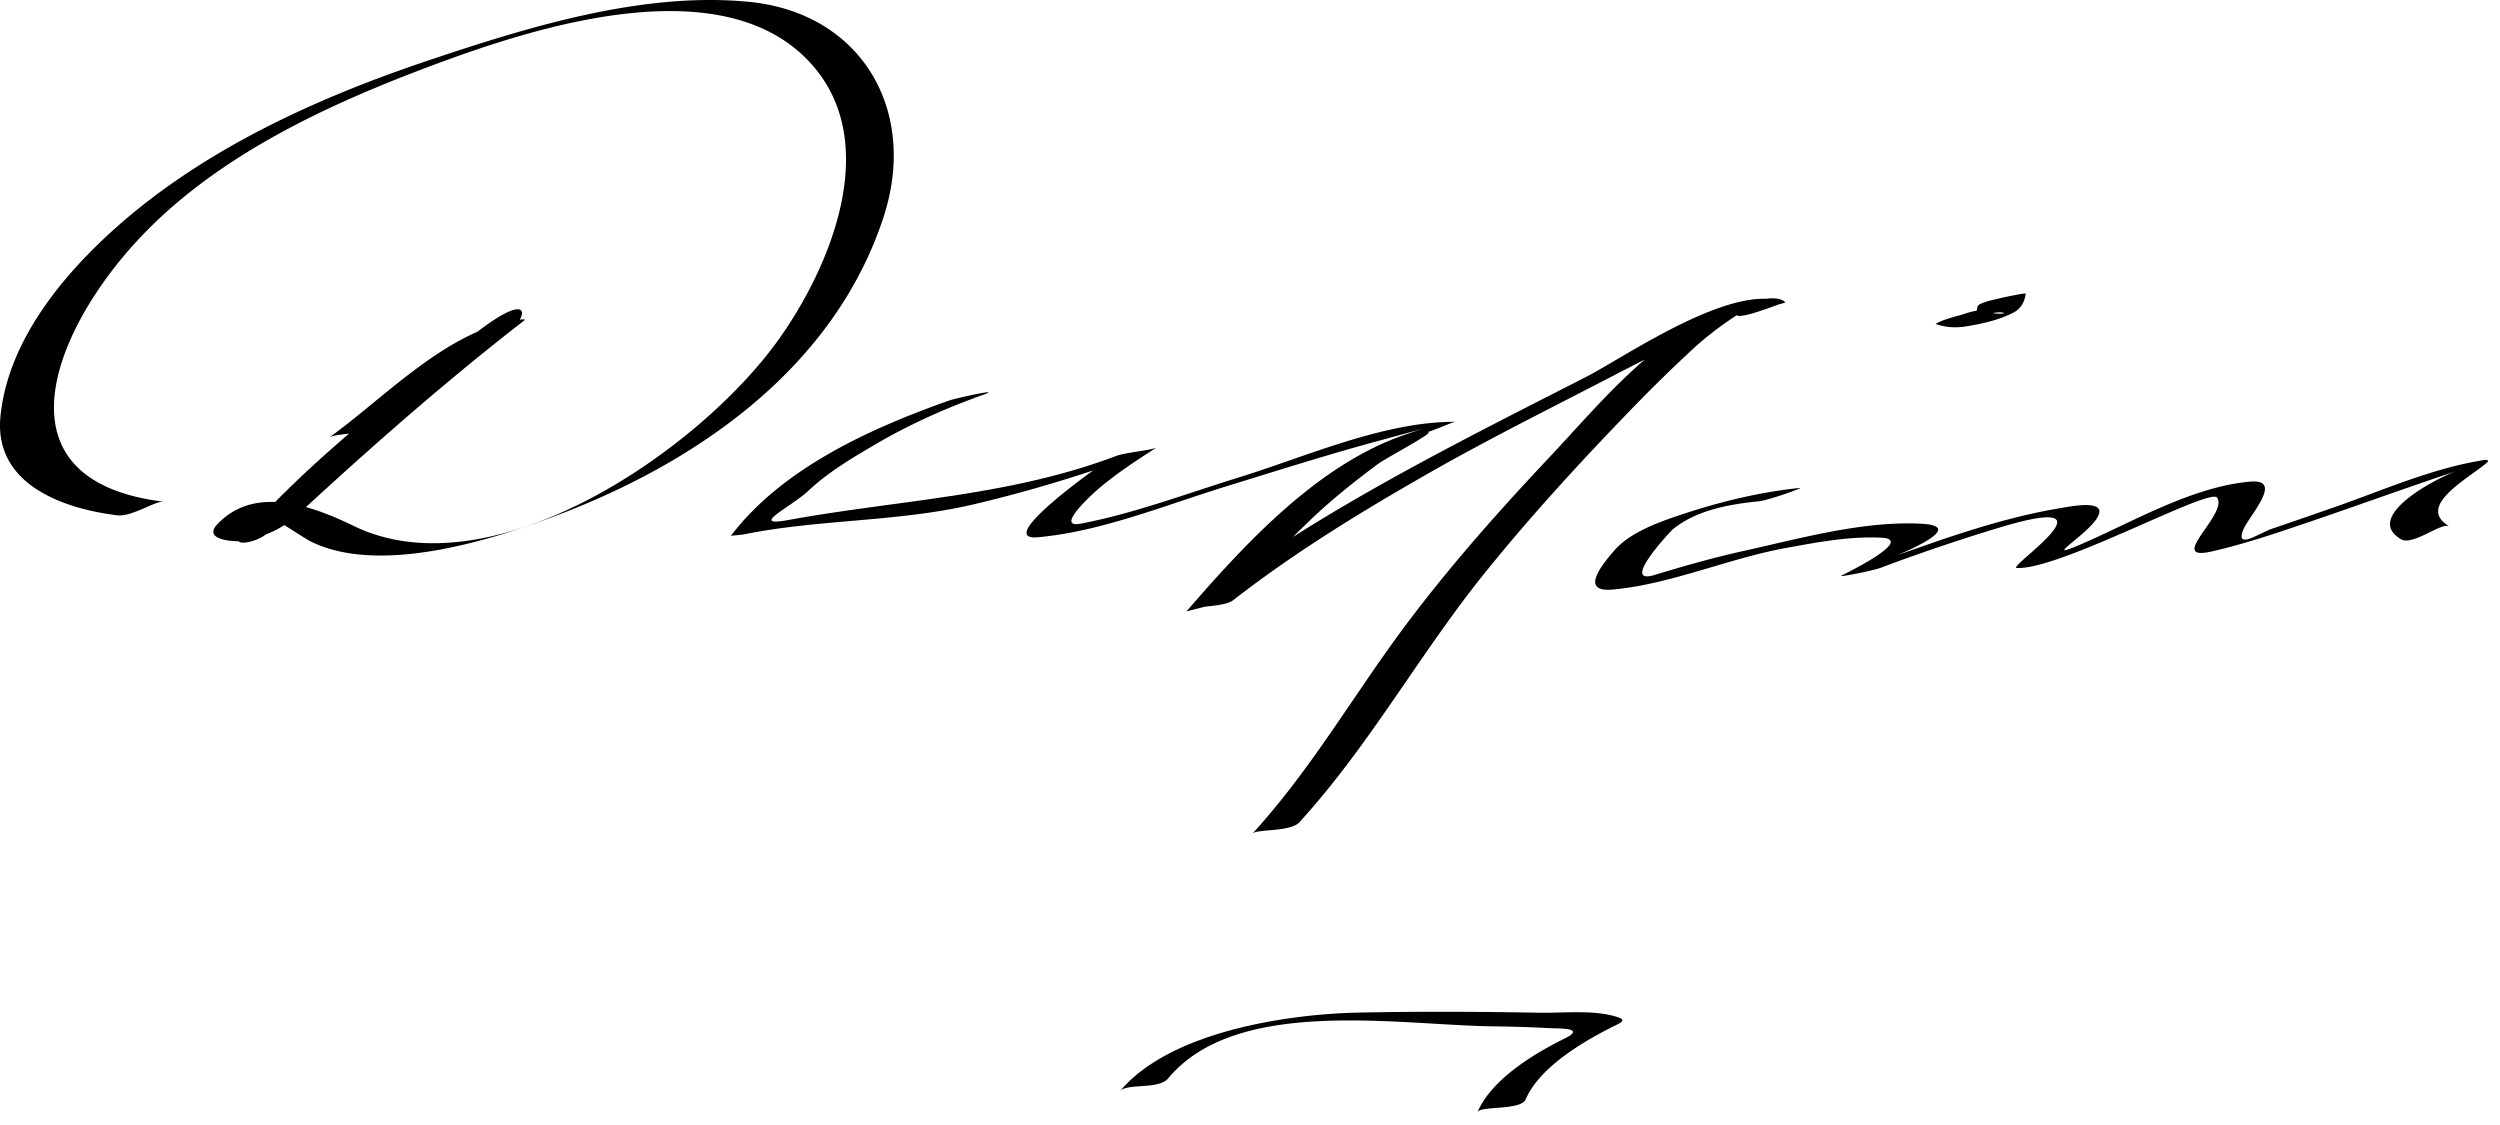 <svg xmlns="http://www.w3.org/2000/svg" width="180" height="81"><path d="m27.052 30.705 7.54-5.386 2.078-1.484c1.313-.938 1.751-3.089-2.456.173-1.111.862-2.236 1.707-3.347 2.569-3.809 2.953-7.514 6.008-10.917 9.425a80.293 80.293 0 0 1-2.437 2.376c-1.556 1.435 2.585.343 1.805-.594-1.724-2.069 2.257.816 3.112 1.231 5.01 2.432 13.192-.182 18.01-2.04 10.058-3.879 19.64-10.647 23.153-21.276C66.166 7.914 61.983.934 53.96.136c-7.677-.763-15.972 1.817-23.154 4.229C22.295 7.222 13.682 11.2 7.163 17.489 3.727 20.803.511 25.115.032 29.984c-.482 4.903 4.529 6.644 8.417 7.119 1.021.125 2.749-1.053 3.331-.981C-.264 34.65 3.605 24.45 9.373 17.892c5.777-6.569 14.333-10.45 22.375-13.413 6.969-2.567 19.709-6.591 26.134-.427 5.838 5.601 2.115 14.823-1.742 20.284C50.411 32.447 35.422 42.7 25.471 37.87c-2.762-1.34-7.074-3.058-9.833-.113-1.113 1.188 1.446 1.273 1.85 1.187 1.655-.351 2.782-.811 4.034-1.966 5.281-4.87 10.528-9.488 16.214-13.898.17-.132-.206-.074-.208-.074-5.17.583-9.808 5.625-13.851 8.513.49-.349 2.533-.212 3.375-.814zM68.355 28.831c-5.667 2.007-12.019 4.864-15.729 9.747.002-.003.861-.088.897-.096 5.474-1.111 11.097-.889 16.516-2.155 4.357-1.019 8.648-2.354 12.835-3.934l-2.947.626c-.888.565-8.486 5.958-5.195 5.663 4.533-.406 9.175-2.311 13.482-3.64 3.3-1.019 6.595-2.061 9.921-2.993.979-.274 5.806-1.58 4.846-1.323-.657.176-1.299.388-1.94.613-6.252 2.192-11.435 7.855-15.664 12.738.467-.539 2.676-.29 3.426-.873 4.431-3.449 9.266-6.399 14.135-9.175 4.273-2.436 8.699-4.632 13.064-6.898a279.697 279.697 0 0 1 6.635-3.337 78.355 78.355 0 0 1 2.121-.984c2.28-1.037.232-.125.313-.092.546.228 3.407-1.021 3.478-.932-.692-.882-3.976.397-4.72.691-4.938 1.951-8.704 6.659-12.263 10.438-4.116 4.371-8.135 8.926-11.615 13.824-3.219 4.53-5.994 9.138-9.772 13.28.31-.339 2.729-.106 3.375-.814 5.063-5.55 8.611-12.059 13.291-17.877 3.4-4.228 7.089-8.233 10.865-12.125a111.068 111.068 0 0 1 4.094-3.998c1.07-.996 2.206-1.843 3.429-2.634-.649.42-.521-.311-.161.148l3.478-.932c-3.741-1.561-11.496 3.895-14.426 5.39-9.848 5.026-19.935 10.023-28.697 16.843l3.426-.873c1.69-1.951 3.503-3.788 5.359-5.58 1.571-1.517 3.265-2.87 5.016-4.171.572-.426 4.532-2.513 3.465-2.258.463-.111 1.924-.767 2.087-.766-5.116-.032-10.785 2.522-15.577 4.001-3.735 1.153-7.533 2.593-11.38 3.328-1.994.38.983-2.273 1.369-2.596 1.281-1.071 2.704-2.003 4.111-2.899-.332.211-2.246.362-2.947.626-7.722 2.915-15.576 3.148-23.584 4.607-2.961.539.224-.962 1.427-2.099 1.423-1.345 3.164-2.369 4.842-3.354 2.457-1.442 5.145-2.64 7.833-3.591 1.322-.47-2.083.282-2.519.436zM129.595 35.131c-3.032.306-6.024 1.064-8.903 2.042-1.487.506-3.381 1.225-4.447 2.446-1.038 1.189-2.466 3.042-.12 2.828 4.163-.38 8.313-2.236 12.456-2.991 2.247-.409 4.601-.86 6.894-.739 2.436.128-2.629 2.599-2.882 2.718-.373.177 2.245-.342 2.781-.542a138.541 138.541 0 0 1 8.618-2.917c8.932-2.681.47 2.877 1.212 2.918 3.054.167 13.89-5.812 14.423-5.066.833 1.167-3.719 4.634-.387 3.877 2.407-.546 4.741-1.348 7.076-2.142 3.535-1.203 7.044-2.482 10.589-3.657-1.326.439-6.864 3.278-4.028 4.921.853.495 2.923-1.253 3.477-.932-2.536-1.471 1.602-3.563 2.741-4.622l.051-.059-.042-.069c-.053-.089-.509.021-.538.026-3.593.607-7.108 2.168-10.527 3.361a586.406 586.406 0 0 1-4.459 1.539c-.888.302-2.62 1.525-2.086.12.388-1.021 3.024-3.738.505-3.513-4.029.36-8.077 2.695-11.681 4.296-3.551 1.577-.545-.097.509-1.45 1.321-1.697-1.691-1.071-2.552-.927-4.604.771-9.119 2.475-13.5 4.033-6.883 2.447 9.153-2.627 3.563-2.921-4.175-.219-8.709 1.054-12.751 1.948-2.182.482-4.318 1.088-6.457 1.74-2.546.774 1.172-3.17 1.307-3.281 1.688-1.39 4.082-1.81 6.199-2.023.713-.072 3.25-.991 2.959-.962zM139.376 23.328c.709.253 1.442.292 2.185.171 1.139-.184 2.414-.462 3.44-1.011.523-.28.771-.769.852-1.342.012-.08-1.691.286-1.78.31-.208.056-1.655.33-1.696.622-.048.338-.139.638-.341.916-.082.111-.21.192-.324.265 1.928-1.208 3.312-.615 2.145-.672a4.047 4.047 0 0 1-.726-.113c-.065-.016-.351-.103-.277-.077-.471-.168-1.33.189-1.78.31a14.12 14.12 0 0 0-1.217.375c.049-.019-.522.231-.481.246zM84.104 77.646c4.922-5.916 16.483-3.836 23.414-3.749 1.331.017 2.66.057 3.989.127.69.036 2.764-.045 1.151.748-2.209 1.088-5.267 2.938-6.281 5.306.205-.479 3.12-.101 3.477-.932 1.018-2.372 4.301-4.259 6.534-5.357.477-.234.614-.384.058-.564-1.668-.541-3.879-.277-5.597-.309-4.336-.08-8.686-.098-13.021-.01-5.154.104-13.621 1.37-17.201 5.672.511-.615 2.784-.099 3.477-.932z"/></svg>